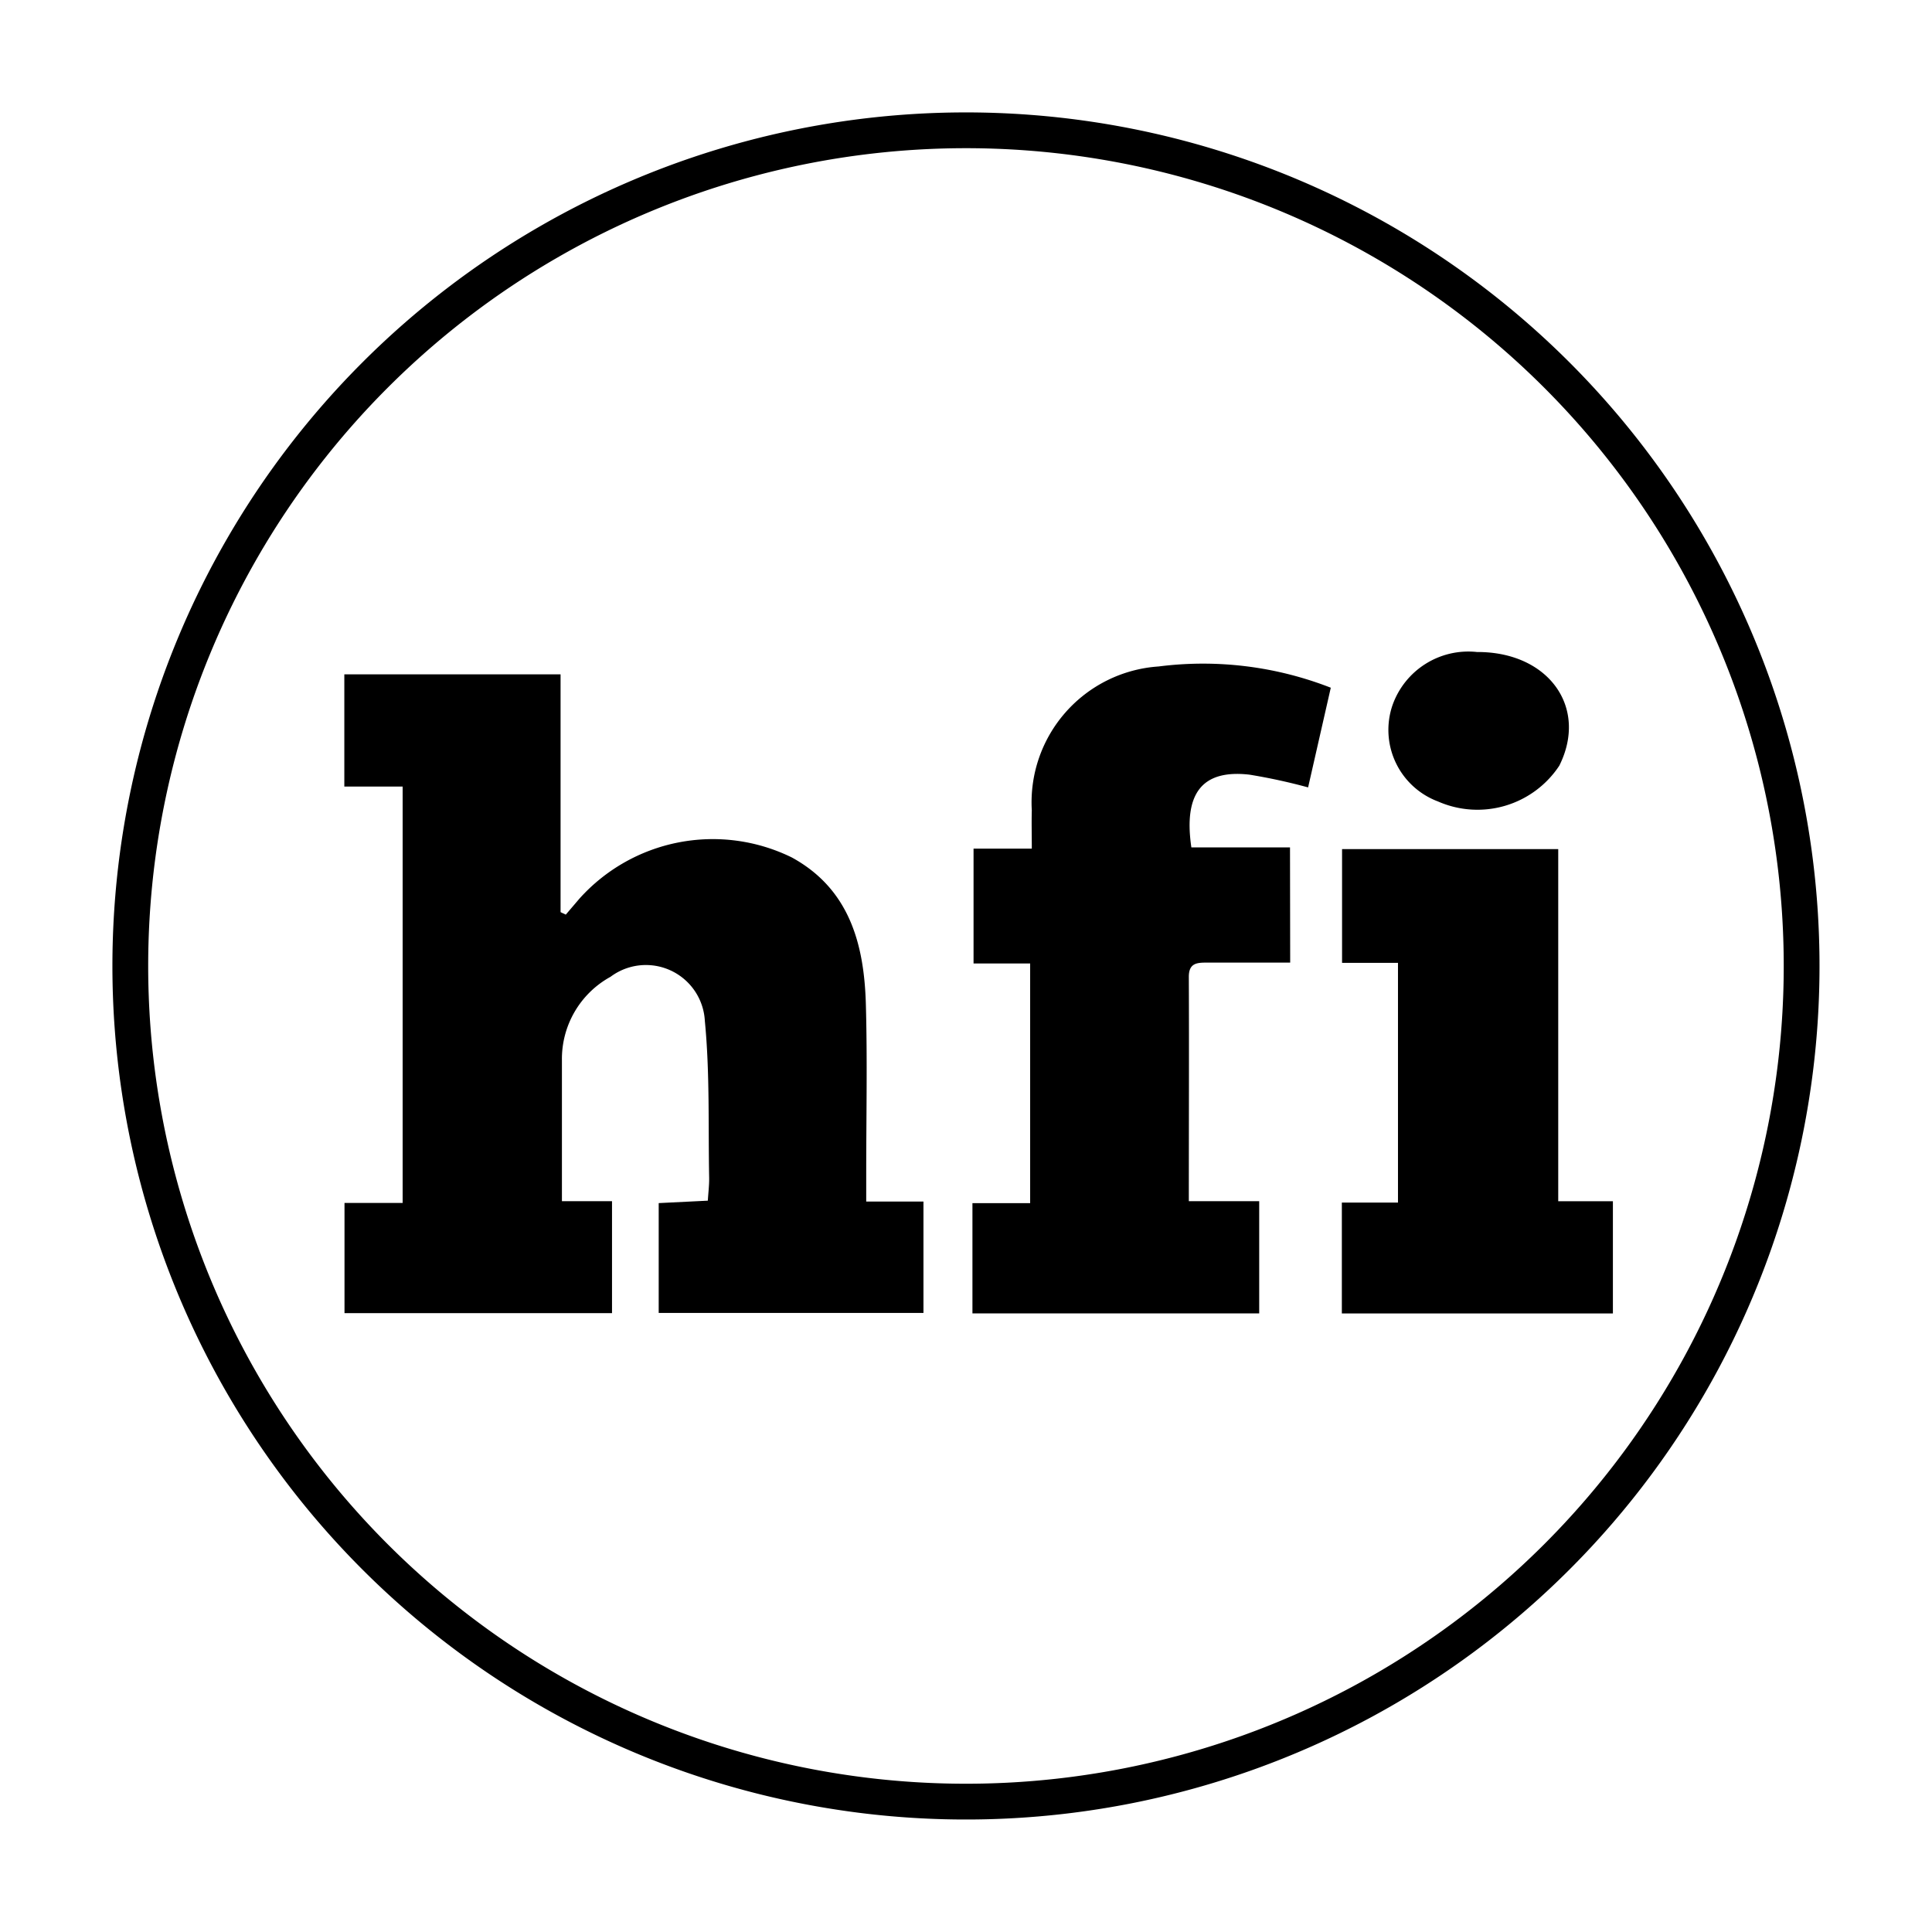<svg xmlns="http://www.w3.org/2000/svg" xmlns:xlink="http://www.w3.org/1999/xlink" width="54" height="54" viewBox="0 0 54 54">
  <rect x="0" y="0" width="54" height="54" fill="#808080" stroke="none"/>
  <defs>
    <clipPath id="clip-path">
      <rect id="Rectangle_5" data-name="Rectangle 5" width="35.458" height="18.489" fill="none"/>
    </clipPath>
    <clipPath id="clip-path-2">
      <rect id="Rectangle_4" data-name="Rectangle 4" width="50" height="50" transform="translate(0 0)" fill="none"/>
    </clipPath>
    <clipPath id="clip-Hfi">
      <rect width="54" height="54"/>
    </clipPath>
  </defs>
  <g id="Hfi" clip-path="url(#clip-Hfi)">
    <rect width="54" height="54" fill="#fff"/>
    <g id="Group_29" data-name="Group 29" transform="translate(-1096.565 -423.565)">
      <g id="Group_11" data-name="Group 11" transform="translate(1106.189 441.789)">
        <g id="Group_10" data-name="Group 10" clip-path="url(#clip-path)">
          <path id="Path_40" data-name="Path 40" d="M14.587,19.568h1.6v3.114h-7.4V19.612l1.373-.068c.014-.232.041-.438.037-.644-.028-1.459.021-2.927-.12-4.376a1.65,1.65,0,0,0-2.637-1.237A2.618,2.618,0,0,0,6.082,15.62c0,1.287,0,2.574,0,3.938h1.4v3.129H.005v-3.08H1.63V7.969H0V4.833H6.044V11.48l.146.069.378-.443a5.009,5.009,0,0,1,5.941-1.154c1.612.883,2.021,2.427,2.068,4.1.044,1.569.01,3.139.01,4.709v.806" transform="translate(0 -4.209)"/>
          <path id="Path_41" data-name="Path 41" d="M144.95,10.816c-.827,0-1.577,0-2.327,0-.279,0-.507.012-.506.4.009,2.061,0,4.122,0,6.269h1.967v3.136h-8.015V17.54h1.613v-6.7H136.1V7.63h1.628c0-.4-.009-.735,0-1.069a3.807,3.807,0,0,1,3.544-4.022,9.808,9.808,0,0,1,4.813.594l-.634,2.786a16.126,16.126,0,0,0-1.639-.356c-1.313-.15-1.848.51-1.624,2.033h2.757Z" transform="translate(-118.513 -2.135)"/>
          <path id="Path_42" data-name="Path 42" d="M222.09,52.528h1.528v3.137h-7.576v-3.1h1.569v-6.7h-1.563V42.685h6.042Z" transform="translate(-188.161 -37.177)"/>
          <path id="Path_43" data-name="Path 43" d="M228.667,0c1.991-.01,3.117,1.541,2.3,3.177a2.741,2.741,0,0,1-3.391,1A2.136,2.136,0,0,1,226.3,1.5,2.248,2.248,0,0,1,228.667,0" transform="translate(-197.008 0)"/>
        </g>
      </g>
      <g id="Group_12" data-name="Group 12" transform="translate(1098.565 425.565)">
        <g id="Group_7" data-name="Group 7" transform="translate(0 0)" clip-path="url(#clip-path-2)">
          <path id="Path_49" data-name="Path 49" d="M23.357,0A23.357,23.357,0,1,1,0,23.357,23.357,23.357,0,0,1,23.357,0Z" transform="translate(1.642 1.642)" fill="none" stroke="#000" stroke-width="1"/>
        </g>
      </g>
    </g>
  </g>
</svg>
